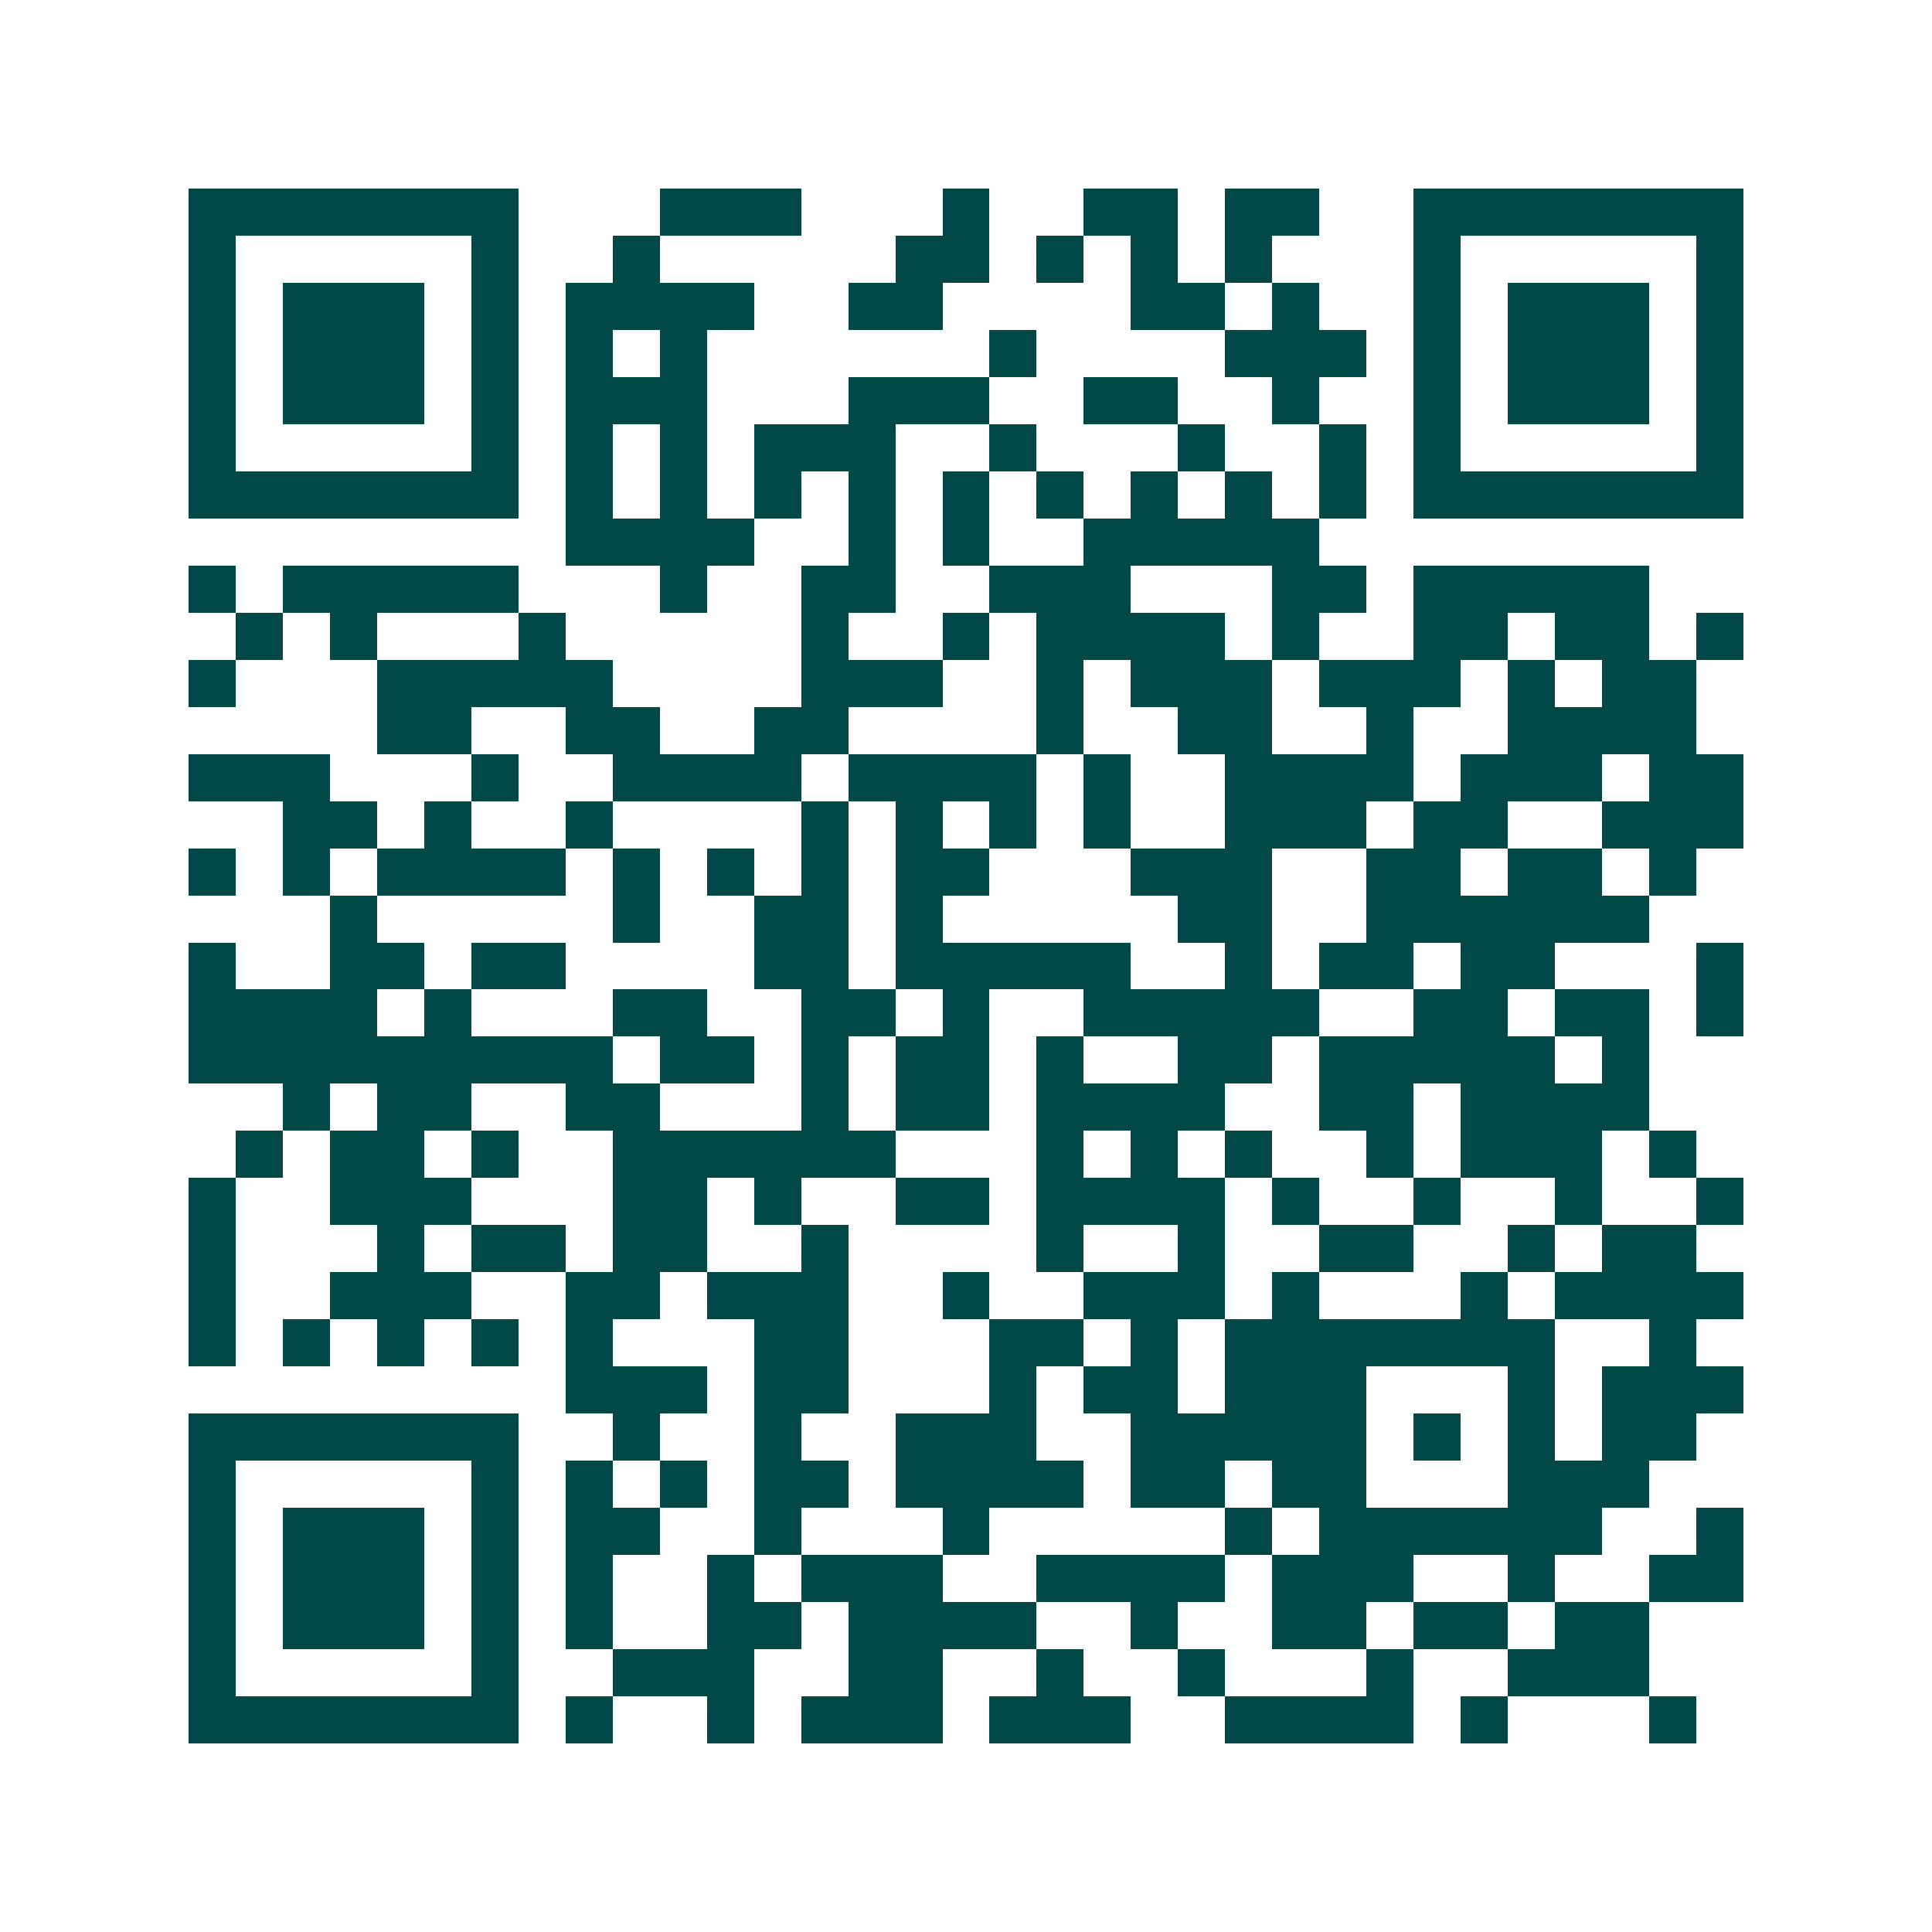 <svg xmlns="http://www.w3.org/2000/svg" width="200" height="200" viewBox="0 0 41 41" shape-rendering="crispEdges"><path fill="#ffffff" d="M0 0h41v41H0z"/><path stroke="#014847" d="M4 4.5h7m3 0h3m3 0h1m2 0h2m1 0h2m2 0h7M4 5.5h1m5 0h1m2 0h1m5 0h2m1 0h1m1 0h1m1 0h1m3 0h1m5 0h1M4 6.5h1m1 0h3m1 0h1m1 0h4m2 0h2m4 0h2m1 0h1m2 0h1m1 0h3m1 0h1M4 7.5h1m1 0h3m1 0h1m1 0h1m1 0h1m6 0h1m4 0h3m1 0h1m1 0h3m1 0h1M4 8.5h1m1 0h3m1 0h1m1 0h3m3 0h3m2 0h2m2 0h1m2 0h1m1 0h3m1 0h1M4 9.5h1m5 0h1m1 0h1m1 0h1m1 0h3m2 0h1m3 0h1m2 0h1m1 0h1m5 0h1M4 10.5h7m1 0h1m1 0h1m1 0h1m1 0h1m1 0h1m1 0h1m1 0h1m1 0h1m1 0h1m1 0h7M12 11.5h4m2 0h1m1 0h1m2 0h5M4 12.5h1m1 0h5m3 0h1m2 0h2m2 0h3m3 0h2m1 0h5M5 13.5h1m1 0h1m3 0h1m5 0h1m2 0h1m1 0h4m1 0h1m2 0h2m1 0h2m1 0h1M4 14.5h1m3 0h5m4 0h3m2 0h1m1 0h3m1 0h3m1 0h1m1 0h2M8 15.5h2m2 0h2m2 0h2m4 0h1m2 0h2m2 0h1m2 0h4M4 16.5h3m3 0h1m2 0h4m1 0h4m1 0h1m2 0h4m1 0h3m1 0h2M6 17.5h2m1 0h1m2 0h1m4 0h1m1 0h1m1 0h1m1 0h1m2 0h3m1 0h2m2 0h3M4 18.5h1m1 0h1m1 0h4m1 0h1m1 0h1m1 0h1m1 0h2m3 0h3m2 0h2m1 0h2m1 0h1M7 19.5h1m5 0h1m2 0h2m1 0h1m5 0h2m2 0h6M4 20.5h1m2 0h2m1 0h2m4 0h2m1 0h5m2 0h1m1 0h2m1 0h2m3 0h1M4 21.5h4m1 0h1m3 0h2m2 0h2m1 0h1m2 0h5m2 0h2m1 0h2m1 0h1M4 22.5h9m1 0h2m1 0h1m1 0h2m1 0h1m2 0h2m1 0h5m1 0h1M6 23.5h1m1 0h2m2 0h2m3 0h1m1 0h2m1 0h4m2 0h2m1 0h4M5 24.5h1m1 0h2m1 0h1m2 0h6m3 0h1m1 0h1m1 0h1m2 0h1m1 0h3m1 0h1M4 25.5h1m2 0h3m3 0h2m1 0h1m2 0h2m1 0h4m1 0h1m2 0h1m2 0h1m2 0h1M4 26.5h1m3 0h1m1 0h2m1 0h2m2 0h1m4 0h1m2 0h1m2 0h2m2 0h1m1 0h2M4 27.5h1m2 0h3m2 0h2m1 0h3m2 0h1m2 0h3m1 0h1m3 0h1m1 0h4M4 28.5h1m1 0h1m1 0h1m1 0h1m1 0h1m3 0h2m3 0h2m1 0h1m1 0h7m2 0h1M12 29.5h3m1 0h2m3 0h1m1 0h2m1 0h3m3 0h1m1 0h3M4 30.5h7m2 0h1m2 0h1m2 0h3m2 0h5m1 0h1m1 0h1m1 0h2M4 31.5h1m5 0h1m1 0h1m1 0h1m1 0h2m1 0h4m1 0h2m1 0h2m3 0h3M4 32.5h1m1 0h3m1 0h1m1 0h2m2 0h1m3 0h1m5 0h1m1 0h6m2 0h1M4 33.5h1m1 0h3m1 0h1m1 0h1m2 0h1m1 0h3m2 0h4m1 0h3m2 0h1m2 0h2M4 34.5h1m1 0h3m1 0h1m1 0h1m2 0h2m1 0h4m2 0h1m2 0h2m1 0h2m1 0h2M4 35.5h1m5 0h1m2 0h3m2 0h2m2 0h1m2 0h1m3 0h1m2 0h3M4 36.5h7m1 0h1m2 0h1m1 0h3m1 0h3m2 0h4m1 0h1m3 0h1"/></svg>
